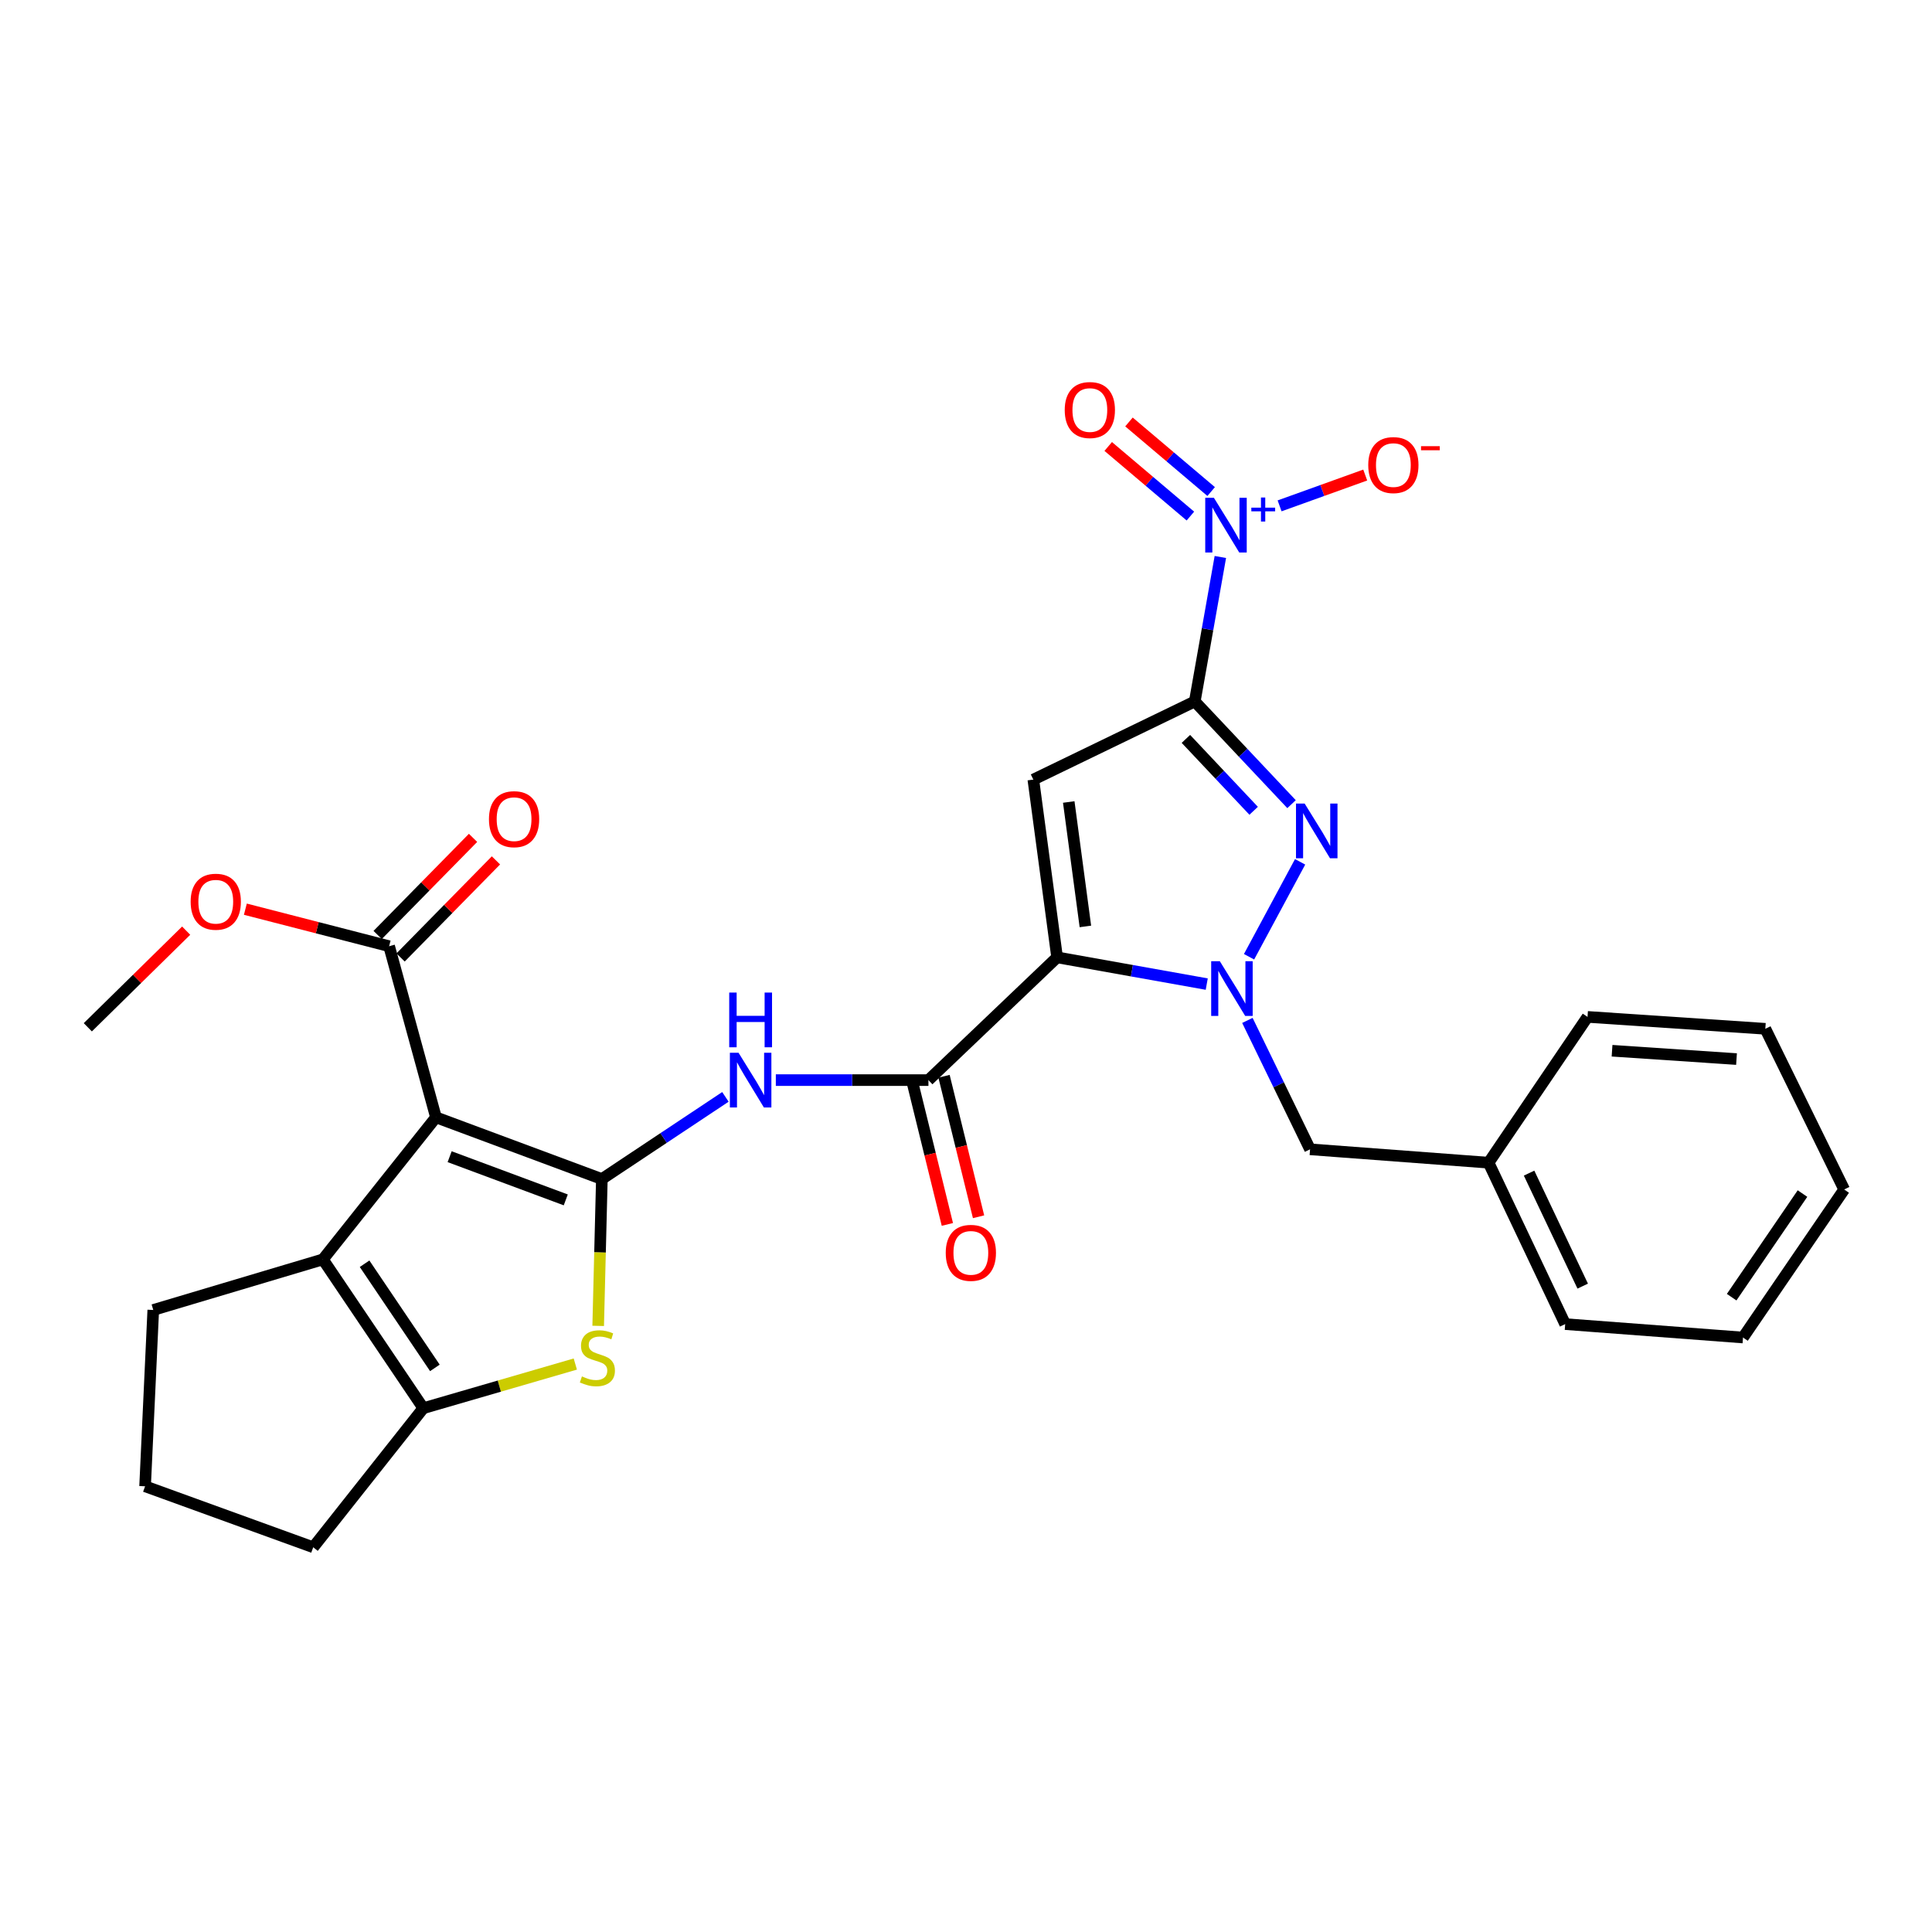 <?xml version='1.0' encoding='iso-8859-1'?>
<svg version='1.1' baseProfile='full'
              xmlns='http://www.w3.org/2000/svg'
                      xmlns:rdkit='http://www.rdkit.org/xml'
                      xmlns:xlink='http://www.w3.org/1999/xlink'
                  xml:space='preserve'
width='1000px' height='1000px' viewBox='0 0 1000 1000'>
<!-- END OF HEADER -->
<rect style='opacity:1.0;fill:#FFFFFF;stroke:none' width='1000' height='1000' x='0' y='0'> </rect>
<path class='bond-2' d='M 618.412,363.071 L 534.855,403.515' style='fill:none;fill-rule:evenodd;stroke:#000000;stroke-width:6px;stroke-linecap:butt;stroke-linejoin:miter;stroke-opacity:1' />
<path class='bond-5' d='M 618.412,363.071 L 643.458,389.652' style='fill:none;fill-rule:evenodd;stroke:#000000;stroke-width:6px;stroke-linecap:butt;stroke-linejoin:miter;stroke-opacity:1' />
<path class='bond-5' d='M 643.458,389.652 L 668.503,416.233' style='fill:none;fill-rule:evenodd;stroke:#0000FF;stroke-width:6px;stroke-linecap:butt;stroke-linejoin:miter;stroke-opacity:1' />
<path class='bond-5' d='M 613.824,382.449 L 631.355,401.055' style='fill:none;fill-rule:evenodd;stroke:#000000;stroke-width:6px;stroke-linecap:butt;stroke-linejoin:miter;stroke-opacity:1' />
<path class='bond-5' d='M 631.355,401.055 L 648.887,419.662' style='fill:none;fill-rule:evenodd;stroke:#0000FF;stroke-width:6px;stroke-linecap:butt;stroke-linejoin:miter;stroke-opacity:1' />
<path class='bond-6' d='M 618.412,363.071 L 625.032,325.683' style='fill:none;fill-rule:evenodd;stroke:#000000;stroke-width:6px;stroke-linecap:butt;stroke-linejoin:miter;stroke-opacity:1' />
<path class='bond-6' d='M 625.032,325.683 L 631.652,288.295' style='fill:none;fill-rule:evenodd;stroke:#0000FF;stroke-width:6px;stroke-linecap:butt;stroke-linejoin:miter;stroke-opacity:1' />
<path class='bond-0' d='M 547.16,495.525 L 534.855,403.515' style='fill:none;fill-rule:evenodd;stroke:#000000;stroke-width:6px;stroke-linecap:butt;stroke-linejoin:miter;stroke-opacity:1' />
<path class='bond-0' d='M 561.796,479.519 L 553.182,415.112' style='fill:none;fill-rule:evenodd;stroke:#000000;stroke-width:6px;stroke-linecap:butt;stroke-linejoin:miter;stroke-opacity:1' />
<path class='bond-8' d='M 547.16,495.525 L 480.554,559.064' style='fill:none;fill-rule:evenodd;stroke:#000000;stroke-width:6px;stroke-linecap:butt;stroke-linejoin:miter;stroke-opacity:1' />
<path class='bond-29' d='M 547.16,495.525 L 585.884,502.444' style='fill:none;fill-rule:evenodd;stroke:#000000;stroke-width:6px;stroke-linecap:butt;stroke-linejoin:miter;stroke-opacity:1' />
<path class='bond-29' d='M 585.884,502.444 L 624.608,509.362' style='fill:none;fill-rule:evenodd;stroke:#0000FF;stroke-width:6px;stroke-linecap:butt;stroke-linejoin:miter;stroke-opacity:1' />
<path class='bond-1' d='M 311.518,610.27 L 343.495,589.006' style='fill:none;fill-rule:evenodd;stroke:#000000;stroke-width:6px;stroke-linecap:butt;stroke-linejoin:miter;stroke-opacity:1' />
<path class='bond-1' d='M 343.495,589.006 L 375.473,567.743' style='fill:none;fill-rule:evenodd;stroke:#0000FF;stroke-width:6px;stroke-linecap:butt;stroke-linejoin:miter;stroke-opacity:1' />
<path class='bond-4' d='M 311.518,610.27 L 225.651,578.325' style='fill:none;fill-rule:evenodd;stroke:#000000;stroke-width:6px;stroke-linecap:butt;stroke-linejoin:miter;stroke-opacity:1' />
<path class='bond-4' d='M 292.84,621.063 L 232.733,598.702' style='fill:none;fill-rule:evenodd;stroke:#000000;stroke-width:6px;stroke-linecap:butt;stroke-linejoin:miter;stroke-opacity:1' />
<path class='bond-7' d='M 311.518,610.27 L 310.568,648.272' style='fill:none;fill-rule:evenodd;stroke:#000000;stroke-width:6px;stroke-linecap:butt;stroke-linejoin:miter;stroke-opacity:1' />
<path class='bond-7' d='M 310.568,648.272 L 309.619,686.274' style='fill:none;fill-rule:evenodd;stroke:#CCCC00;stroke-width:6px;stroke-linecap:butt;stroke-linejoin:miter;stroke-opacity:1' />
<path class='bond-3' d='M 646.508,495.215 L 672.934,446.083' style='fill:none;fill-rule:evenodd;stroke:#0000FF;stroke-width:6px;stroke-linecap:butt;stroke-linejoin:miter;stroke-opacity:1' />
<path class='bond-13' d='M 645.652,528.164 L 661.866,561.522' style='fill:none;fill-rule:evenodd;stroke:#0000FF;stroke-width:6px;stroke-linecap:butt;stroke-linejoin:miter;stroke-opacity:1' />
<path class='bond-13' d='M 661.866,561.522 L 678.08,594.88' style='fill:none;fill-rule:evenodd;stroke:#000000;stroke-width:6px;stroke-linecap:butt;stroke-linejoin:miter;stroke-opacity:1' />
<path class='bond-9' d='M 225.651,578.325 L 167.128,651.859' style='fill:none;fill-rule:evenodd;stroke:#000000;stroke-width:6px;stroke-linecap:butt;stroke-linejoin:miter;stroke-opacity:1' />
<path class='bond-12' d='M 225.651,578.325 L 201.41,489.761' style='fill:none;fill-rule:evenodd;stroke:#000000;stroke-width:6px;stroke-linecap:butt;stroke-linejoin:miter;stroke-opacity:1' />
<path class='bond-14' d='M 662.316,261.833 L 684.478,253.857' style='fill:none;fill-rule:evenodd;stroke:#0000FF;stroke-width:6px;stroke-linecap:butt;stroke-linejoin:miter;stroke-opacity:1' />
<path class='bond-14' d='M 684.478,253.857 L 706.639,245.882' style='fill:none;fill-rule:evenodd;stroke:#FF0000;stroke-width:6px;stroke-linecap:butt;stroke-linejoin:miter;stroke-opacity:1' />
<path class='bond-15' d='M 626.894,254.424 L 605.625,236.415' style='fill:none;fill-rule:evenodd;stroke:#0000FF;stroke-width:6px;stroke-linecap:butt;stroke-linejoin:miter;stroke-opacity:1' />
<path class='bond-15' d='M 605.625,236.415 L 584.356,218.406' style='fill:none;fill-rule:evenodd;stroke:#FF0000;stroke-width:6px;stroke-linecap:butt;stroke-linejoin:miter;stroke-opacity:1' />
<path class='bond-15' d='M 616.149,267.115 L 594.88,249.105' style='fill:none;fill-rule:evenodd;stroke:#0000FF;stroke-width:6px;stroke-linecap:butt;stroke-linejoin:miter;stroke-opacity:1' />
<path class='bond-15' d='M 594.88,249.105 L 573.611,231.096' style='fill:none;fill-rule:evenodd;stroke:#FF0000;stroke-width:6px;stroke-linecap:butt;stroke-linejoin:miter;stroke-opacity:1' />
<path class='bond-11' d='M 297.782,706.024 L 258.446,717.45' style='fill:none;fill-rule:evenodd;stroke:#CCCC00;stroke-width:6px;stroke-linecap:butt;stroke-linejoin:miter;stroke-opacity:1' />
<path class='bond-11' d='M 258.446,717.45 L 219.11,728.876' style='fill:none;fill-rule:evenodd;stroke:#000000;stroke-width:6px;stroke-linecap:butt;stroke-linejoin:miter;stroke-opacity:1' />
<path class='bond-10' d='M 480.554,559.064 L 441.06,559.064' style='fill:none;fill-rule:evenodd;stroke:#000000;stroke-width:6px;stroke-linecap:butt;stroke-linejoin:miter;stroke-opacity:1' />
<path class='bond-10' d='M 441.06,559.064 L 401.566,559.064' style='fill:none;fill-rule:evenodd;stroke:#0000FF;stroke-width:6px;stroke-linecap:butt;stroke-linejoin:miter;stroke-opacity:1' />
<path class='bond-16' d='M 472.48,561.049 L 481.417,597.404' style='fill:none;fill-rule:evenodd;stroke:#000000;stroke-width:6px;stroke-linecap:butt;stroke-linejoin:miter;stroke-opacity:1' />
<path class='bond-16' d='M 481.417,597.404 L 490.354,633.76' style='fill:none;fill-rule:evenodd;stroke:#FF0000;stroke-width:6px;stroke-linecap:butt;stroke-linejoin:miter;stroke-opacity:1' />
<path class='bond-16' d='M 488.628,557.079 L 497.565,593.435' style='fill:none;fill-rule:evenodd;stroke:#000000;stroke-width:6px;stroke-linecap:butt;stroke-linejoin:miter;stroke-opacity:1' />
<path class='bond-16' d='M 497.565,593.435 L 506.501,629.791' style='fill:none;fill-rule:evenodd;stroke:#FF0000;stroke-width:6px;stroke-linecap:butt;stroke-linejoin:miter;stroke-opacity:1' />
<path class='bond-19' d='M 167.128,651.859 L 79.33,678.04' style='fill:none;fill-rule:evenodd;stroke:#000000;stroke-width:6px;stroke-linecap:butt;stroke-linejoin:miter;stroke-opacity:1' />
<path class='bond-31' d='M 167.128,651.859 L 219.11,728.876' style='fill:none;fill-rule:evenodd;stroke:#000000;stroke-width:6px;stroke-linecap:butt;stroke-linejoin:miter;stroke-opacity:1' />
<path class='bond-31' d='M 188.708,654.109 L 225.095,708.021' style='fill:none;fill-rule:evenodd;stroke:#000000;stroke-width:6px;stroke-linecap:butt;stroke-linejoin:miter;stroke-opacity:1' />
<path class='bond-20' d='M 219.11,728.876 L 162.121,800.868' style='fill:none;fill-rule:evenodd;stroke:#000000;stroke-width:6px;stroke-linecap:butt;stroke-linejoin:miter;stroke-opacity:1' />
<path class='bond-17' d='M 207.341,495.587 L 232.025,470.459' style='fill:none;fill-rule:evenodd;stroke:#000000;stroke-width:6px;stroke-linecap:butt;stroke-linejoin:miter;stroke-opacity:1' />
<path class='bond-17' d='M 232.025,470.459 L 256.709,445.331' style='fill:none;fill-rule:evenodd;stroke:#FF0000;stroke-width:6px;stroke-linecap:butt;stroke-linejoin:miter;stroke-opacity:1' />
<path class='bond-17' d='M 195.479,483.934 L 220.163,458.806' style='fill:none;fill-rule:evenodd;stroke:#000000;stroke-width:6px;stroke-linecap:butt;stroke-linejoin:miter;stroke-opacity:1' />
<path class='bond-17' d='M 220.163,458.806 L 244.847,433.678' style='fill:none;fill-rule:evenodd;stroke:#FF0000;stroke-width:6px;stroke-linecap:butt;stroke-linejoin:miter;stroke-opacity:1' />
<path class='bond-18' d='M 201.41,489.761 L 164.204,480.177' style='fill:none;fill-rule:evenodd;stroke:#000000;stroke-width:6px;stroke-linecap:butt;stroke-linejoin:miter;stroke-opacity:1' />
<path class='bond-18' d='M 164.204,480.177 L 126.998,470.593' style='fill:none;fill-rule:evenodd;stroke:#FF0000;stroke-width:6px;stroke-linecap:butt;stroke-linejoin:miter;stroke-opacity:1' />
<path class='bond-21' d='M 678.08,594.88 L 770.479,601.808' style='fill:none;fill-rule:evenodd;stroke:#000000;stroke-width:6px;stroke-linecap:butt;stroke-linejoin:miter;stroke-opacity:1' />
<path class='bond-23' d='M 96.361,481.701 L 70.907,506.71' style='fill:none;fill-rule:evenodd;stroke:#FF0000;stroke-width:6px;stroke-linecap:butt;stroke-linejoin:miter;stroke-opacity:1' />
<path class='bond-23' d='M 70.907,506.71 L 45.455,531.72' style='fill:none;fill-rule:evenodd;stroke:#000000;stroke-width:6px;stroke-linecap:butt;stroke-linejoin:miter;stroke-opacity:1' />
<path class='bond-32' d='M 79.33,678.04 L 75.099,769.302' style='fill:none;fill-rule:evenodd;stroke:#000000;stroke-width:6px;stroke-linecap:butt;stroke-linejoin:miter;stroke-opacity:1' />
<path class='bond-22' d='M 162.121,800.868 L 75.099,769.302' style='fill:none;fill-rule:evenodd;stroke:#000000;stroke-width:6px;stroke-linecap:butt;stroke-linejoin:miter;stroke-opacity:1' />
<path class='bond-24' d='M 770.479,601.808 L 810.137,685.356' style='fill:none;fill-rule:evenodd;stroke:#000000;stroke-width:6px;stroke-linecap:butt;stroke-linejoin:miter;stroke-opacity:1' />
<path class='bond-24' d='M 791.449,607.21 L 819.21,665.694' style='fill:none;fill-rule:evenodd;stroke:#000000;stroke-width:6px;stroke-linecap:butt;stroke-linejoin:miter;stroke-opacity:1' />
<path class='bond-25' d='M 770.479,601.808 L 821.703,526.343' style='fill:none;fill-rule:evenodd;stroke:#000000;stroke-width:6px;stroke-linecap:butt;stroke-linejoin:miter;stroke-opacity:1' />
<path class='bond-27' d='M 810.137,685.356 L 902.175,692.294' style='fill:none;fill-rule:evenodd;stroke:#000000;stroke-width:6px;stroke-linecap:butt;stroke-linejoin:miter;stroke-opacity:1' />
<path class='bond-26' d='M 821.703,526.343 L 913.732,532.505' style='fill:none;fill-rule:evenodd;stroke:#000000;stroke-width:6px;stroke-linecap:butt;stroke-linejoin:miter;stroke-opacity:1' />
<path class='bond-26' d='M 834.397,543.859 L 898.817,548.172' style='fill:none;fill-rule:evenodd;stroke:#000000;stroke-width:6px;stroke-linecap:butt;stroke-linejoin:miter;stroke-opacity:1' />
<path class='bond-30' d='M 913.732,532.505 L 954.545,615.674' style='fill:none;fill-rule:evenodd;stroke:#000000;stroke-width:6px;stroke-linecap:butt;stroke-linejoin:miter;stroke-opacity:1' />
<path class='bond-28' d='M 902.175,692.294 L 954.545,615.674' style='fill:none;fill-rule:evenodd;stroke:#000000;stroke-width:6px;stroke-linecap:butt;stroke-linejoin:miter;stroke-opacity:1' />
<path class='bond-28' d='M 896.303,671.418 L 932.962,617.784' style='fill:none;fill-rule:evenodd;stroke:#000000;stroke-width:6px;stroke-linecap:butt;stroke-linejoin:miter;stroke-opacity:1' />
<path  class='atom-4' d='M 631.386 497.532
L 640.666 512.532
Q 641.586 514.012, 643.066 516.692
Q 644.546 519.372, 644.626 519.532
L 644.626 497.532
L 648.386 497.532
L 648.386 525.852
L 644.506 525.852
L 634.546 509.452
Q 633.386 507.532, 632.146 505.332
Q 630.946 503.132, 630.586 502.452
L 630.586 525.852
L 626.906 525.852
L 626.906 497.532
L 631.386 497.532
' fill='#0000FF'/>
<path  class='atom-6' d='M 675.285 415.914
L 684.565 430.914
Q 685.485 432.394, 686.965 435.074
Q 688.445 437.754, 688.525 437.914
L 688.525 415.914
L 692.285 415.914
L 692.285 444.234
L 688.405 444.234
L 678.445 427.834
Q 677.285 425.914, 676.045 423.714
Q 674.845 421.514, 674.485 420.834
L 674.485 444.234
L 670.805 444.234
L 670.805 415.914
L 675.285 415.914
' fill='#0000FF'/>
<path  class='atom-7' d='M 628.31 257.658
L 637.59 272.658
Q 638.51 274.138, 639.99 276.818
Q 641.47 279.498, 641.55 279.658
L 641.55 257.658
L 645.31 257.658
L 645.31 285.978
L 641.43 285.978
L 631.47 269.578
Q 630.31 267.658, 629.07 265.458
Q 627.87 263.258, 627.51 262.578
L 627.51 285.978
L 623.83 285.978
L 623.83 257.658
L 628.31 257.658
' fill='#0000FF'/>
<path  class='atom-7' d='M 647.686 262.763
L 652.675 262.763
L 652.675 257.509
L 654.893 257.509
L 654.893 262.763
L 660.014 262.763
L 660.014 264.664
L 654.893 264.664
L 654.893 269.944
L 652.675 269.944
L 652.675 264.664
L 647.686 264.664
L 647.686 262.763
' fill='#0000FF'/>
<path  class='atom-8' d='M 301.208 712.425
Q 301.528 712.545, 302.848 713.105
Q 304.168 713.665, 305.608 714.025
Q 307.088 714.345, 308.528 714.345
Q 311.208 714.345, 312.768 713.065
Q 314.328 711.745, 314.328 709.465
Q 314.328 707.905, 313.528 706.945
Q 312.768 705.985, 311.568 705.465
Q 310.368 704.945, 308.368 704.345
Q 305.848 703.585, 304.328 702.865
Q 302.848 702.145, 301.768 700.625
Q 300.728 699.105, 300.728 696.545
Q 300.728 692.985, 303.128 690.785
Q 305.568 688.585, 310.368 688.585
Q 313.648 688.585, 317.368 690.145
L 316.448 693.225
Q 313.048 691.825, 310.488 691.825
Q 307.728 691.825, 306.208 692.985
Q 304.688 694.105, 304.728 696.065
Q 304.728 697.585, 305.488 698.505
Q 306.288 699.425, 307.408 699.945
Q 308.568 700.465, 310.488 701.065
Q 313.048 701.865, 314.568 702.665
Q 316.088 703.465, 317.168 705.105
Q 318.288 706.705, 318.288 709.465
Q 318.288 713.385, 315.648 715.505
Q 313.048 717.585, 308.688 717.585
Q 306.168 717.585, 304.248 717.025
Q 302.368 716.505, 300.128 715.585
L 301.208 712.425
' fill='#CCCC00'/>
<path  class='atom-11' d='M 382.265 544.904
L 391.545 559.904
Q 392.465 561.384, 393.945 564.064
Q 395.425 566.744, 395.505 566.904
L 395.505 544.904
L 399.265 544.904
L 399.265 573.224
L 395.385 573.224
L 385.425 556.824
Q 384.265 554.904, 383.025 552.704
Q 381.825 550.504, 381.465 549.824
L 381.465 573.224
L 377.785 573.224
L 377.785 544.904
L 382.265 544.904
' fill='#0000FF'/>
<path  class='atom-11' d='M 377.445 513.752
L 381.285 513.752
L 381.285 525.792
L 395.765 525.792
L 395.765 513.752
L 399.605 513.752
L 399.605 542.072
L 395.765 542.072
L 395.765 528.992
L 381.285 528.992
L 381.285 542.072
L 377.445 542.072
L 377.445 513.752
' fill='#0000FF'/>
<path  class='atom-15' d='M 708.203 240.72
Q 708.203 233.92, 711.563 230.12
Q 714.923 226.32, 721.203 226.32
Q 727.483 226.32, 730.843 230.12
Q 734.203 233.92, 734.203 240.72
Q 734.203 247.6, 730.803 251.52
Q 727.403 255.4, 721.203 255.4
Q 714.963 255.4, 711.563 251.52
Q 708.203 247.64, 708.203 240.72
M 721.203 252.2
Q 725.523 252.2, 727.843 249.32
Q 730.203 246.4, 730.203 240.72
Q 730.203 235.16, 727.843 232.36
Q 725.523 229.52, 721.203 229.52
Q 716.883 229.52, 714.523 232.32
Q 712.203 235.12, 712.203 240.72
Q 712.203 246.44, 714.523 249.32
Q 716.883 252.2, 721.203 252.2
' fill='#FF0000'/>
<path  class='atom-15' d='M 735.523 230.942
L 745.212 230.942
L 745.212 233.054
L 735.523 233.054
L 735.523 230.942
' fill='#FF0000'/>
<path  class='atom-16' d='M 551.102 212.23
Q 551.102 205.43, 554.462 201.63
Q 557.822 197.83, 564.102 197.83
Q 570.382 197.83, 573.742 201.63
Q 577.102 205.43, 577.102 212.23
Q 577.102 219.11, 573.702 223.03
Q 570.302 226.91, 564.102 226.91
Q 557.862 226.91, 554.462 223.03
Q 551.102 219.15, 551.102 212.23
M 564.102 223.71
Q 568.422 223.71, 570.742 220.83
Q 573.102 217.91, 573.102 212.23
Q 573.102 206.67, 570.742 203.87
Q 568.422 201.03, 564.102 201.03
Q 559.782 201.03, 557.422 203.83
Q 555.102 206.63, 555.102 212.23
Q 555.102 217.95, 557.422 220.83
Q 559.782 223.71, 564.102 223.71
' fill='#FF0000'/>
<path  class='atom-17' d='M 489.513 648.475
Q 489.513 641.675, 492.873 637.875
Q 496.233 634.075, 502.513 634.075
Q 508.793 634.075, 512.153 637.875
Q 515.513 641.675, 515.513 648.475
Q 515.513 655.355, 512.113 659.275
Q 508.713 663.155, 502.513 663.155
Q 496.273 663.155, 492.873 659.275
Q 489.513 655.395, 489.513 648.475
M 502.513 659.955
Q 506.833 659.955, 509.153 657.075
Q 511.513 654.155, 511.513 648.475
Q 511.513 642.915, 509.153 640.115
Q 506.833 637.275, 502.513 637.275
Q 498.193 637.275, 495.833 640.075
Q 493.513 642.875, 493.513 648.475
Q 493.513 654.195, 495.833 657.075
Q 498.193 659.955, 502.513 659.955
' fill='#FF0000'/>
<path  class='atom-18' d='M 253.085 424.002
Q 253.085 417.202, 256.445 413.402
Q 259.805 409.602, 266.085 409.602
Q 272.365 409.602, 275.725 413.402
Q 279.085 417.202, 279.085 424.002
Q 279.085 430.882, 275.685 434.802
Q 272.285 438.682, 266.085 438.682
Q 259.845 438.682, 256.445 434.802
Q 253.085 430.922, 253.085 424.002
M 266.085 435.482
Q 270.405 435.482, 272.725 432.602
Q 275.085 429.682, 275.085 424.002
Q 275.085 418.442, 272.725 415.642
Q 270.405 412.802, 266.085 412.802
Q 261.765 412.802, 259.405 415.602
Q 257.085 418.402, 257.085 424.002
Q 257.085 429.722, 259.405 432.602
Q 261.765 435.482, 266.085 435.482
' fill='#FF0000'/>
<path  class='atom-19' d='M 98.682 466.727
Q 98.682 459.927, 102.042 456.127
Q 105.402 452.327, 111.682 452.327
Q 117.962 452.327, 121.322 456.127
Q 124.682 459.927, 124.682 466.727
Q 124.682 473.607, 121.282 477.527
Q 117.882 481.407, 111.682 481.407
Q 105.442 481.407, 102.042 477.527
Q 98.682 473.647, 98.682 466.727
M 111.682 478.207
Q 116.002 478.207, 118.322 475.327
Q 120.682 472.407, 120.682 466.727
Q 120.682 461.167, 118.322 458.367
Q 116.002 455.527, 111.682 455.527
Q 107.362 455.527, 105.002 458.327
Q 102.682 461.127, 102.682 466.727
Q 102.682 472.447, 105.002 475.327
Q 107.362 478.207, 111.682 478.207
' fill='#FF0000'/>
</svg>
